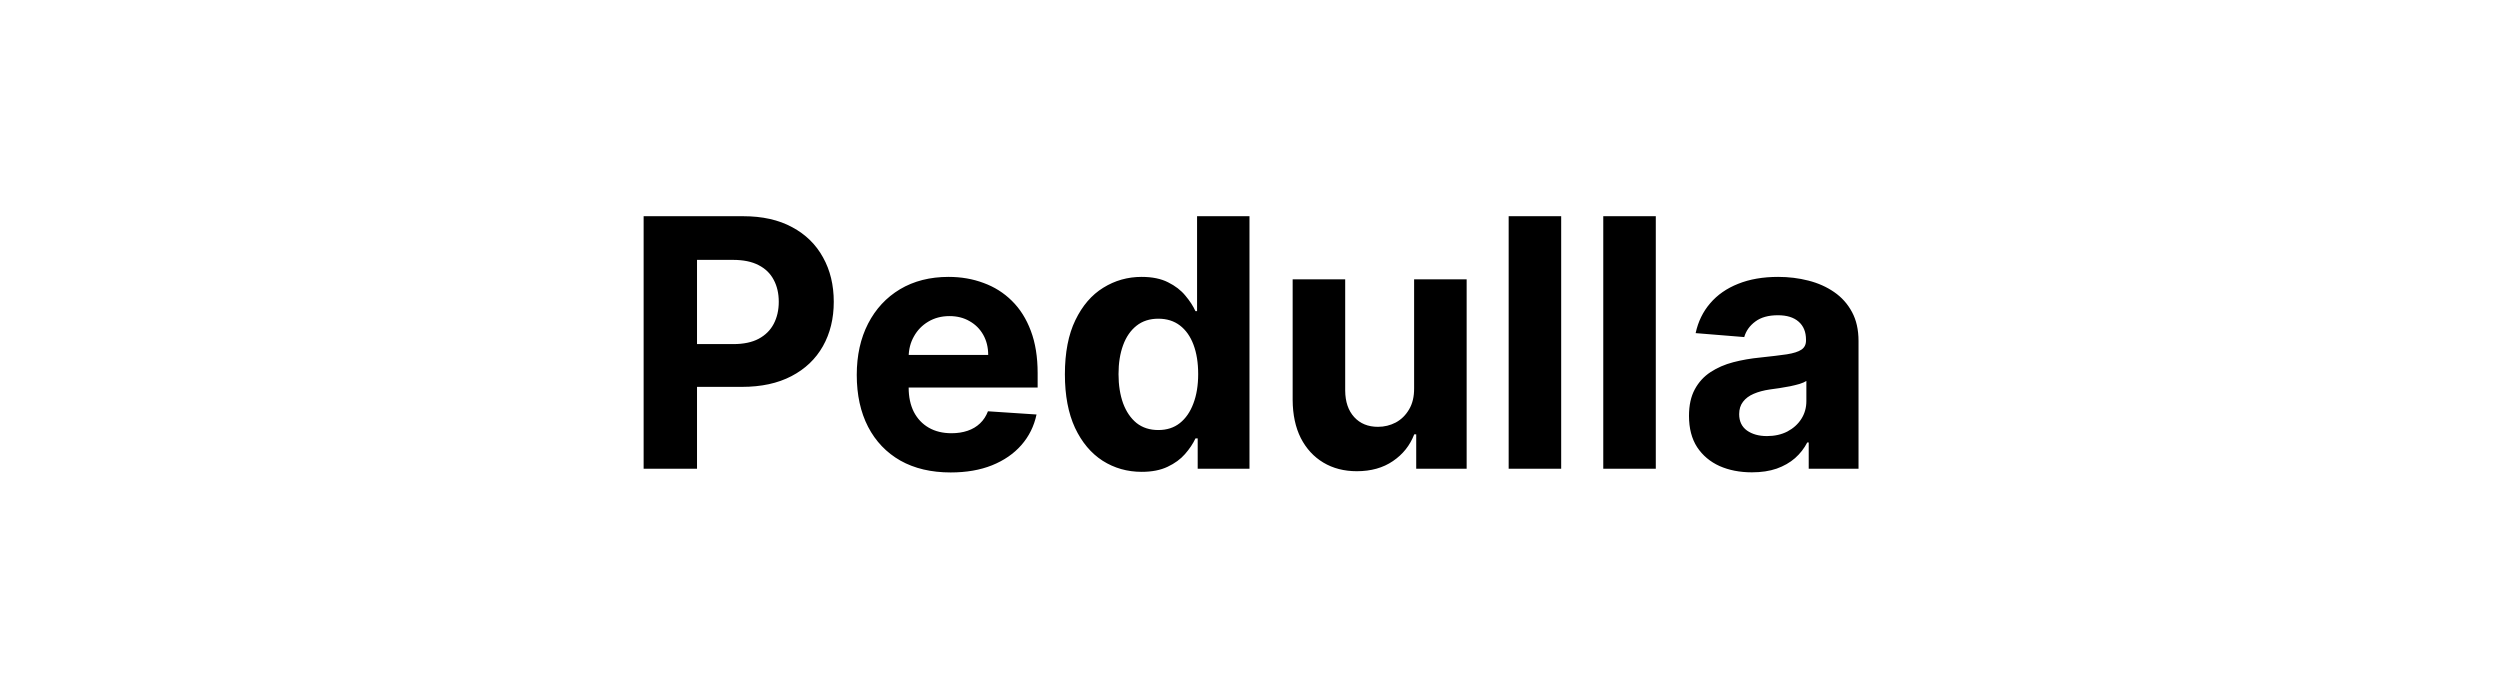 <svg width="144" height="40" viewBox="0 0 144 40" fill="none" xmlns="http://www.w3.org/2000/svg">
<path d="M37.073 27V12.454H42.811C43.915 12.454 44.855 12.665 45.631 13.087C46.408 13.503 46.999 14.083 47.407 14.827C47.819 15.565 48.025 16.418 48.025 17.384C48.025 18.349 47.816 19.202 47.4 19.94C46.983 20.679 46.379 21.254 45.588 21.666C44.802 22.078 43.851 22.284 42.733 22.284H39.076V19.82H42.236C42.828 19.82 43.316 19.718 43.699 19.514C44.087 19.306 44.376 19.019 44.566 18.655C44.76 18.285 44.857 17.862 44.857 17.384C44.857 16.901 44.76 16.479 44.566 16.119C44.376 15.755 44.087 15.473 43.699 15.274C43.311 15.07 42.819 14.969 42.222 14.969H40.148V27H37.073ZM54.761 27.213C53.639 27.213 52.673 26.986 51.863 26.531C51.058 26.072 50.438 25.423 50.002 24.585C49.567 23.742 49.349 22.746 49.349 21.595C49.349 20.473 49.567 19.488 50.002 18.641C50.438 17.793 51.051 17.133 51.842 16.659C52.637 16.186 53.57 15.949 54.64 15.949C55.36 15.949 56.03 16.065 56.65 16.297C57.275 16.524 57.82 16.867 58.284 17.327C58.752 17.786 59.117 18.364 59.377 19.06C59.638 19.751 59.768 20.561 59.768 21.489V22.32H50.556V20.445H56.92C56.92 20.009 56.825 19.623 56.636 19.287C56.447 18.951 56.184 18.688 55.848 18.499C55.516 18.305 55.13 18.207 54.69 18.207C54.231 18.207 53.824 18.314 53.468 18.527C53.118 18.735 52.843 19.017 52.645 19.372C52.446 19.723 52.344 20.113 52.339 20.544V22.327C52.339 22.866 52.439 23.333 52.637 23.726C52.841 24.119 53.127 24.422 53.497 24.635C53.866 24.848 54.304 24.954 54.811 24.954C55.147 24.954 55.455 24.907 55.734 24.812C56.013 24.718 56.252 24.576 56.451 24.386C56.65 24.197 56.802 23.965 56.906 23.69L59.704 23.875C59.562 24.547 59.271 25.134 58.831 25.636C58.395 26.134 57.832 26.522 57.14 26.801C56.454 27.076 55.661 27.213 54.761 27.213ZM65.762 27.178C64.934 27.178 64.183 26.965 63.511 26.538C62.843 26.108 62.313 25.475 61.92 24.642C61.532 23.804 61.338 22.776 61.338 21.56C61.338 20.31 61.539 19.27 61.941 18.442C62.344 17.608 62.879 16.986 63.547 16.574C64.219 16.157 64.955 15.949 65.755 15.949C66.366 15.949 66.875 16.053 67.282 16.261C67.694 16.465 68.026 16.721 68.277 17.028C68.532 17.331 68.726 17.63 68.859 17.923H68.951V12.454H71.97V27H68.987V25.253H68.859C68.717 25.556 68.516 25.857 68.255 26.155C68 26.448 67.666 26.692 67.254 26.886C66.847 27.081 66.35 27.178 65.762 27.178ZM66.721 24.77C67.209 24.77 67.621 24.637 67.957 24.372C68.298 24.102 68.558 23.726 68.738 23.243C68.923 22.76 69.015 22.194 69.015 21.546C69.015 20.897 68.925 20.333 68.745 19.855C68.566 19.377 68.305 19.008 67.964 18.747C67.623 18.487 67.209 18.357 66.721 18.357C66.224 18.357 65.805 18.491 65.464 18.761C65.123 19.031 64.865 19.405 64.69 19.884C64.515 20.362 64.427 20.916 64.427 21.546C64.427 22.18 64.515 22.741 64.69 23.229C64.87 23.712 65.128 24.09 65.464 24.365C65.805 24.635 66.224 24.77 66.721 24.77ZM81.453 22.355V16.091H84.479V27H81.574V25.018H81.46C81.214 25.658 80.805 26.171 80.231 26.56C79.663 26.948 78.97 27.142 78.151 27.142C77.421 27.142 76.78 26.976 76.226 26.645C75.672 26.313 75.239 25.842 74.926 25.232C74.618 24.621 74.462 23.889 74.457 23.037V16.091H77.483V22.497C77.488 23.141 77.66 23.65 78.001 24.024C78.342 24.398 78.799 24.585 79.372 24.585C79.737 24.585 80.078 24.502 80.395 24.337C80.712 24.166 80.968 23.915 81.162 23.584C81.361 23.252 81.458 22.843 81.453 22.355ZM89.924 12.454V27H86.899V12.454H89.924ZM95.374 12.454V27H92.348V12.454H95.374ZM100.908 27.206C100.212 27.206 99.592 27.085 99.047 26.844C98.503 26.598 98.072 26.235 97.755 25.757C97.442 25.274 97.286 24.673 97.286 23.953C97.286 23.347 97.397 22.838 97.62 22.426C97.842 22.014 98.145 21.683 98.529 21.432C98.912 21.181 99.348 20.991 99.836 20.864C100.328 20.736 100.844 20.646 101.384 20.594C102.018 20.527 102.53 20.466 102.918 20.409C103.306 20.348 103.588 20.258 103.763 20.139C103.938 20.021 104.026 19.846 104.026 19.614V19.571C104.026 19.121 103.884 18.773 103.6 18.527C103.32 18.281 102.923 18.158 102.407 18.158C101.862 18.158 101.429 18.278 101.107 18.52C100.785 18.757 100.572 19.055 100.468 19.415L97.669 19.188C97.811 18.525 98.091 17.952 98.507 17.469C98.924 16.981 99.462 16.607 100.12 16.347C100.783 16.081 101.55 15.949 102.421 15.949C103.027 15.949 103.607 16.02 104.161 16.162C104.72 16.304 105.214 16.524 105.645 16.822C106.081 17.121 106.424 17.504 106.675 17.973C106.926 18.437 107.051 18.993 107.051 19.642V27H104.182V25.487H104.097C103.922 25.828 103.687 26.129 103.394 26.389C103.1 26.645 102.748 26.846 102.336 26.993C101.924 27.135 101.448 27.206 100.908 27.206ZM101.775 25.118C102.22 25.118 102.613 25.03 102.953 24.855C103.294 24.675 103.562 24.434 103.756 24.131C103.95 23.828 104.047 23.484 104.047 23.101V21.943C103.953 22.005 103.822 22.062 103.657 22.114C103.496 22.161 103.313 22.206 103.11 22.249C102.906 22.287 102.703 22.322 102.499 22.355C102.295 22.384 102.111 22.41 101.945 22.433C101.59 22.485 101.28 22.568 101.015 22.682C100.749 22.796 100.543 22.949 100.397 23.143C100.25 23.333 100.176 23.57 100.176 23.854C100.176 24.266 100.326 24.581 100.624 24.798C100.927 25.011 101.31 25.118 101.775 25.118Z" fill="black"/>
</svg>
